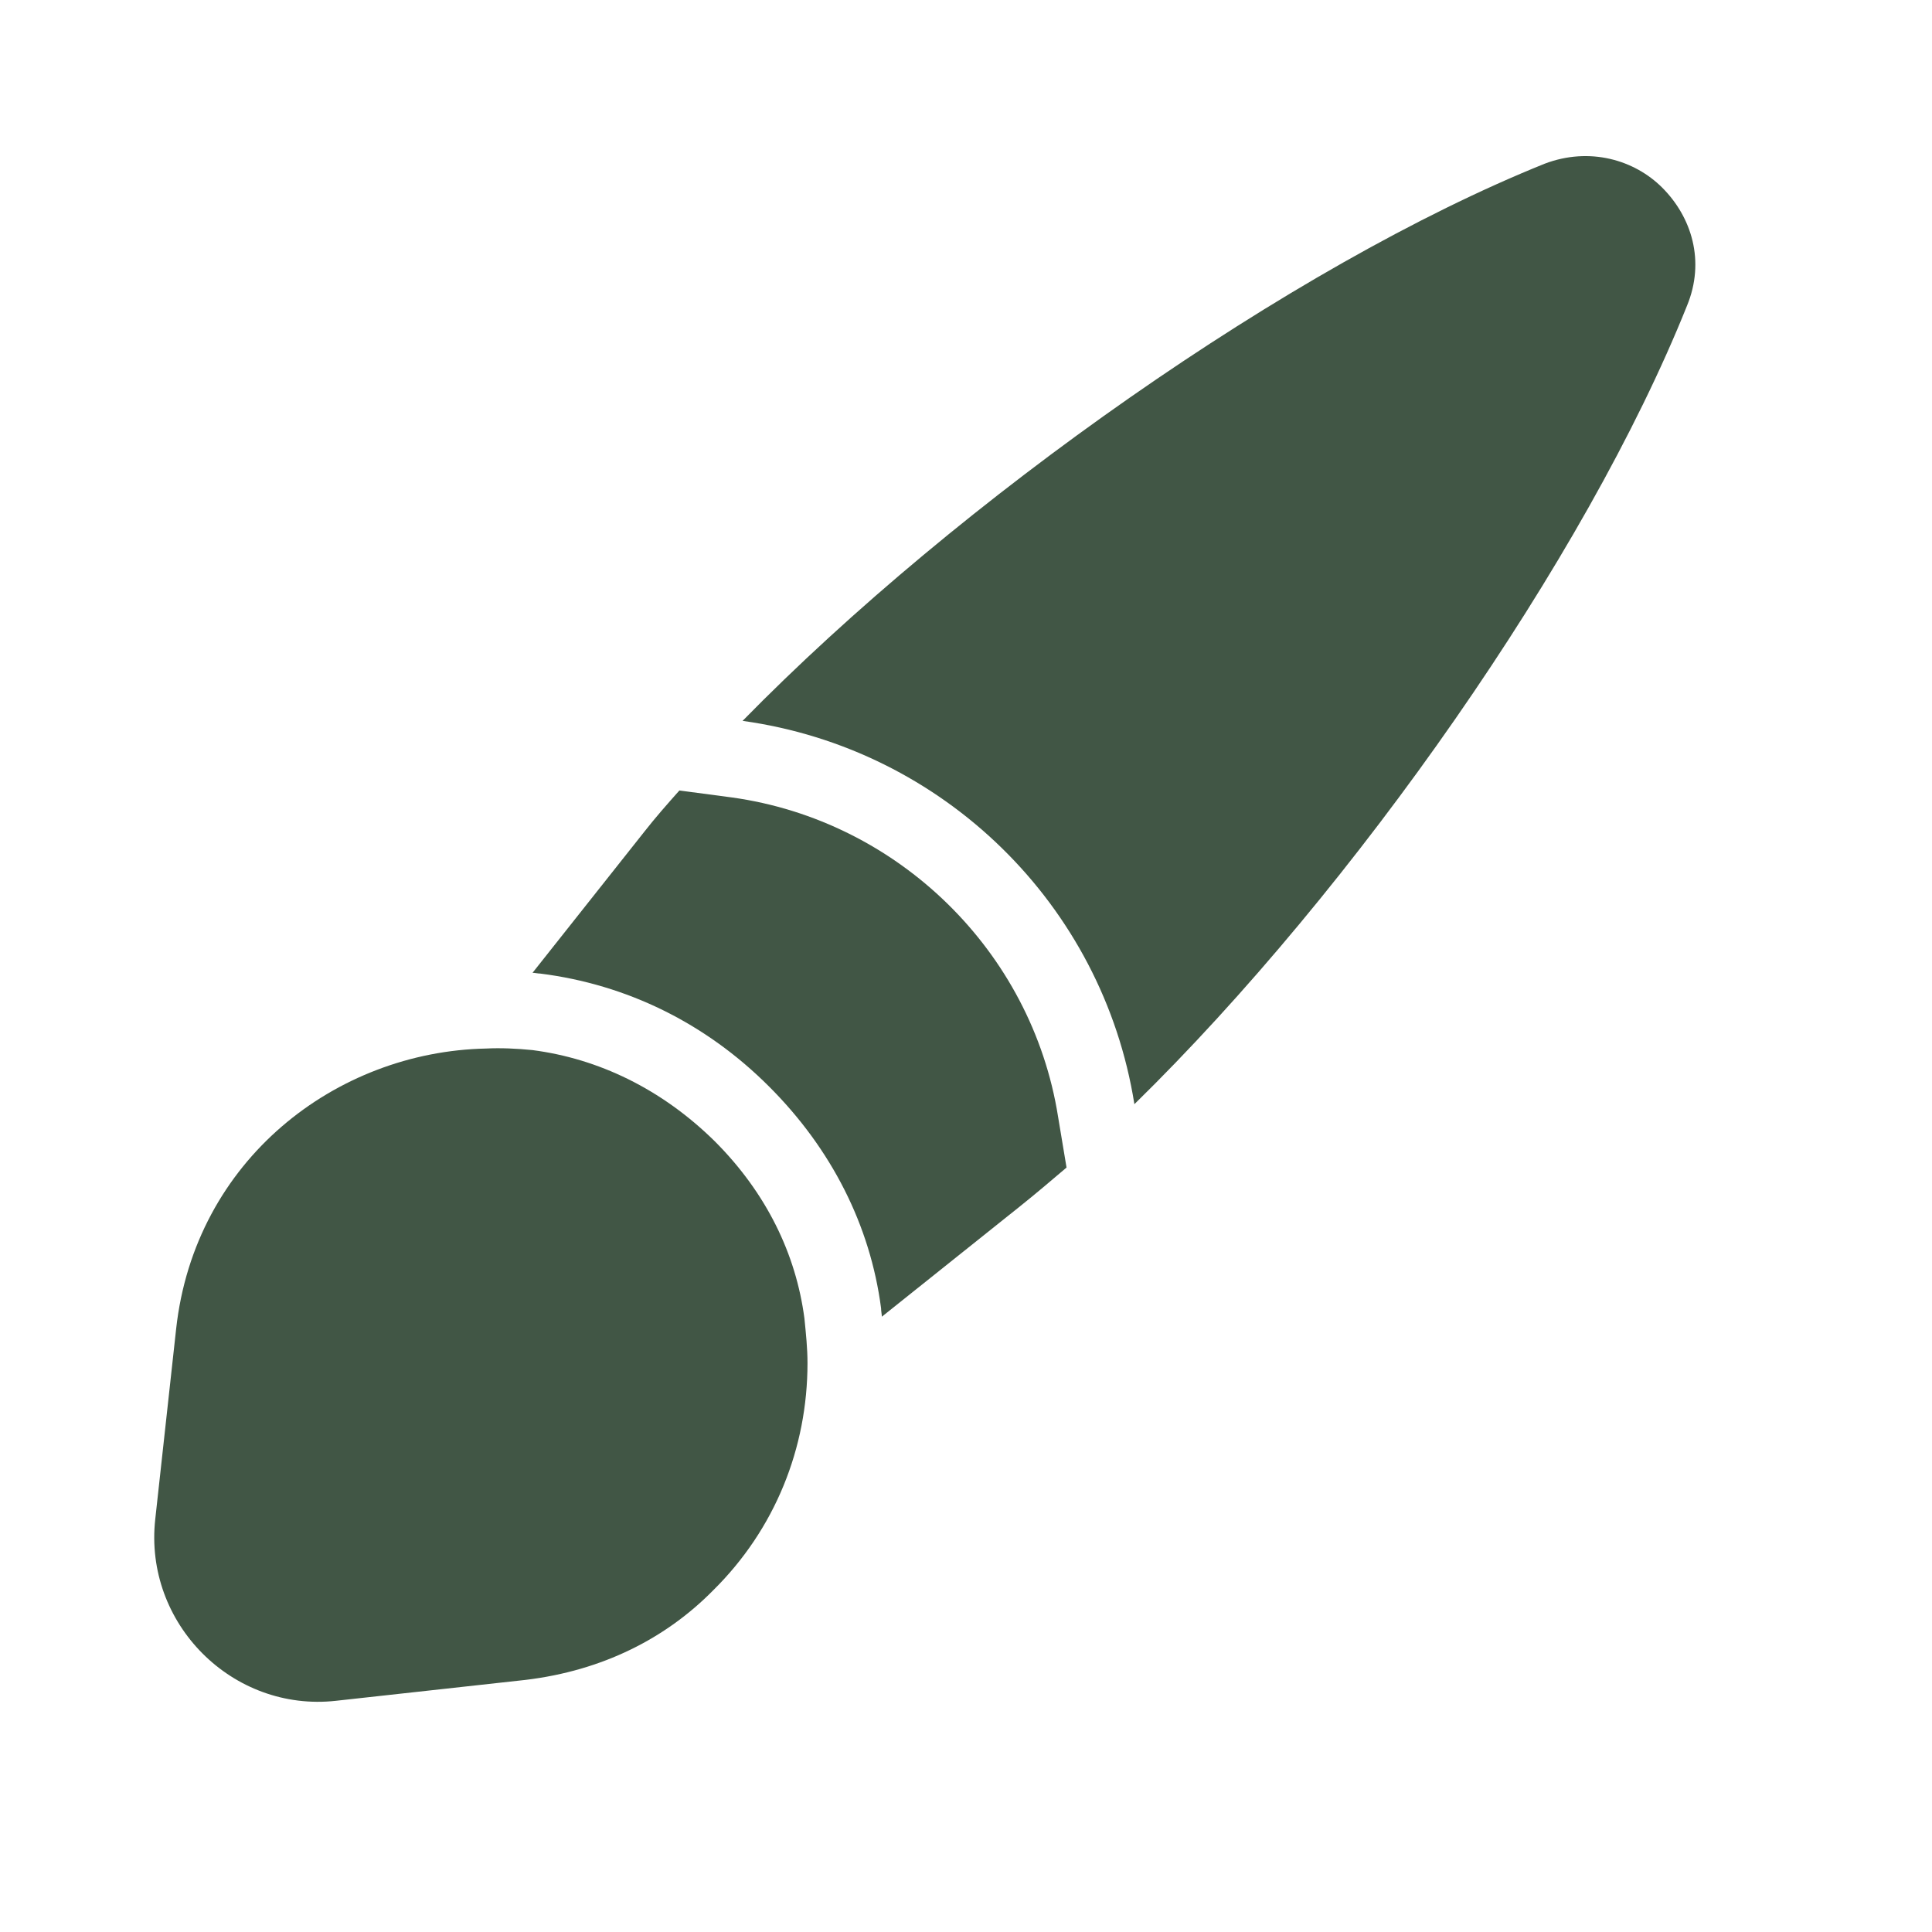 <?xml version="1.0" encoding="UTF-8"?>
<svg xmlns="http://www.w3.org/2000/svg" width="25" height="25" viewBox="0 0 25 25" fill="none">
  <path d="M21.829 3.958C20.519 7.228 17.529 11.498 14.679 14.288C14.269 11.708 12.209 9.688 9.609 9.328C12.409 6.468 16.709 3.438 19.989 2.118C20.569 1.898 21.149 2.068 21.509 2.428C21.889 2.808 22.069 3.378 21.829 3.958Z" fill="#415645"></path>
  <path d="M13.801 15.108C13.601 15.278 13.401 15.448 13.201 15.608L11.411 17.038C11.411 17.009 11.401 16.968 11.401 16.928C11.261 15.858 10.761 14.868 9.951 14.059C9.131 13.239 8.111 12.739 6.991 12.598C6.961 12.598 6.921 12.588 6.891 12.588L8.341 10.758C8.481 10.579 8.631 10.409 8.791 10.229L9.471 10.319C11.621 10.618 13.351 12.309 13.691 14.448L13.801 15.108Z" fill="#415645"></path>
  <path d="M10.449 17.638C10.449 18.738 10.029 19.788 9.229 20.578C8.619 21.198 7.799 21.618 6.799 21.738L4.349 22.008C3.009 22.158 1.859 21.008 2.009 19.658L2.279 17.198C2.519 15.008 4.349 13.608 6.289 13.568C6.479 13.558 6.689 13.568 6.889 13.588C7.739 13.698 8.559 14.088 9.249 14.768C9.919 15.438 10.299 16.228 10.409 17.058C10.429 17.258 10.449 17.448 10.449 17.638Z" fill="#415645"></path>
</svg>
